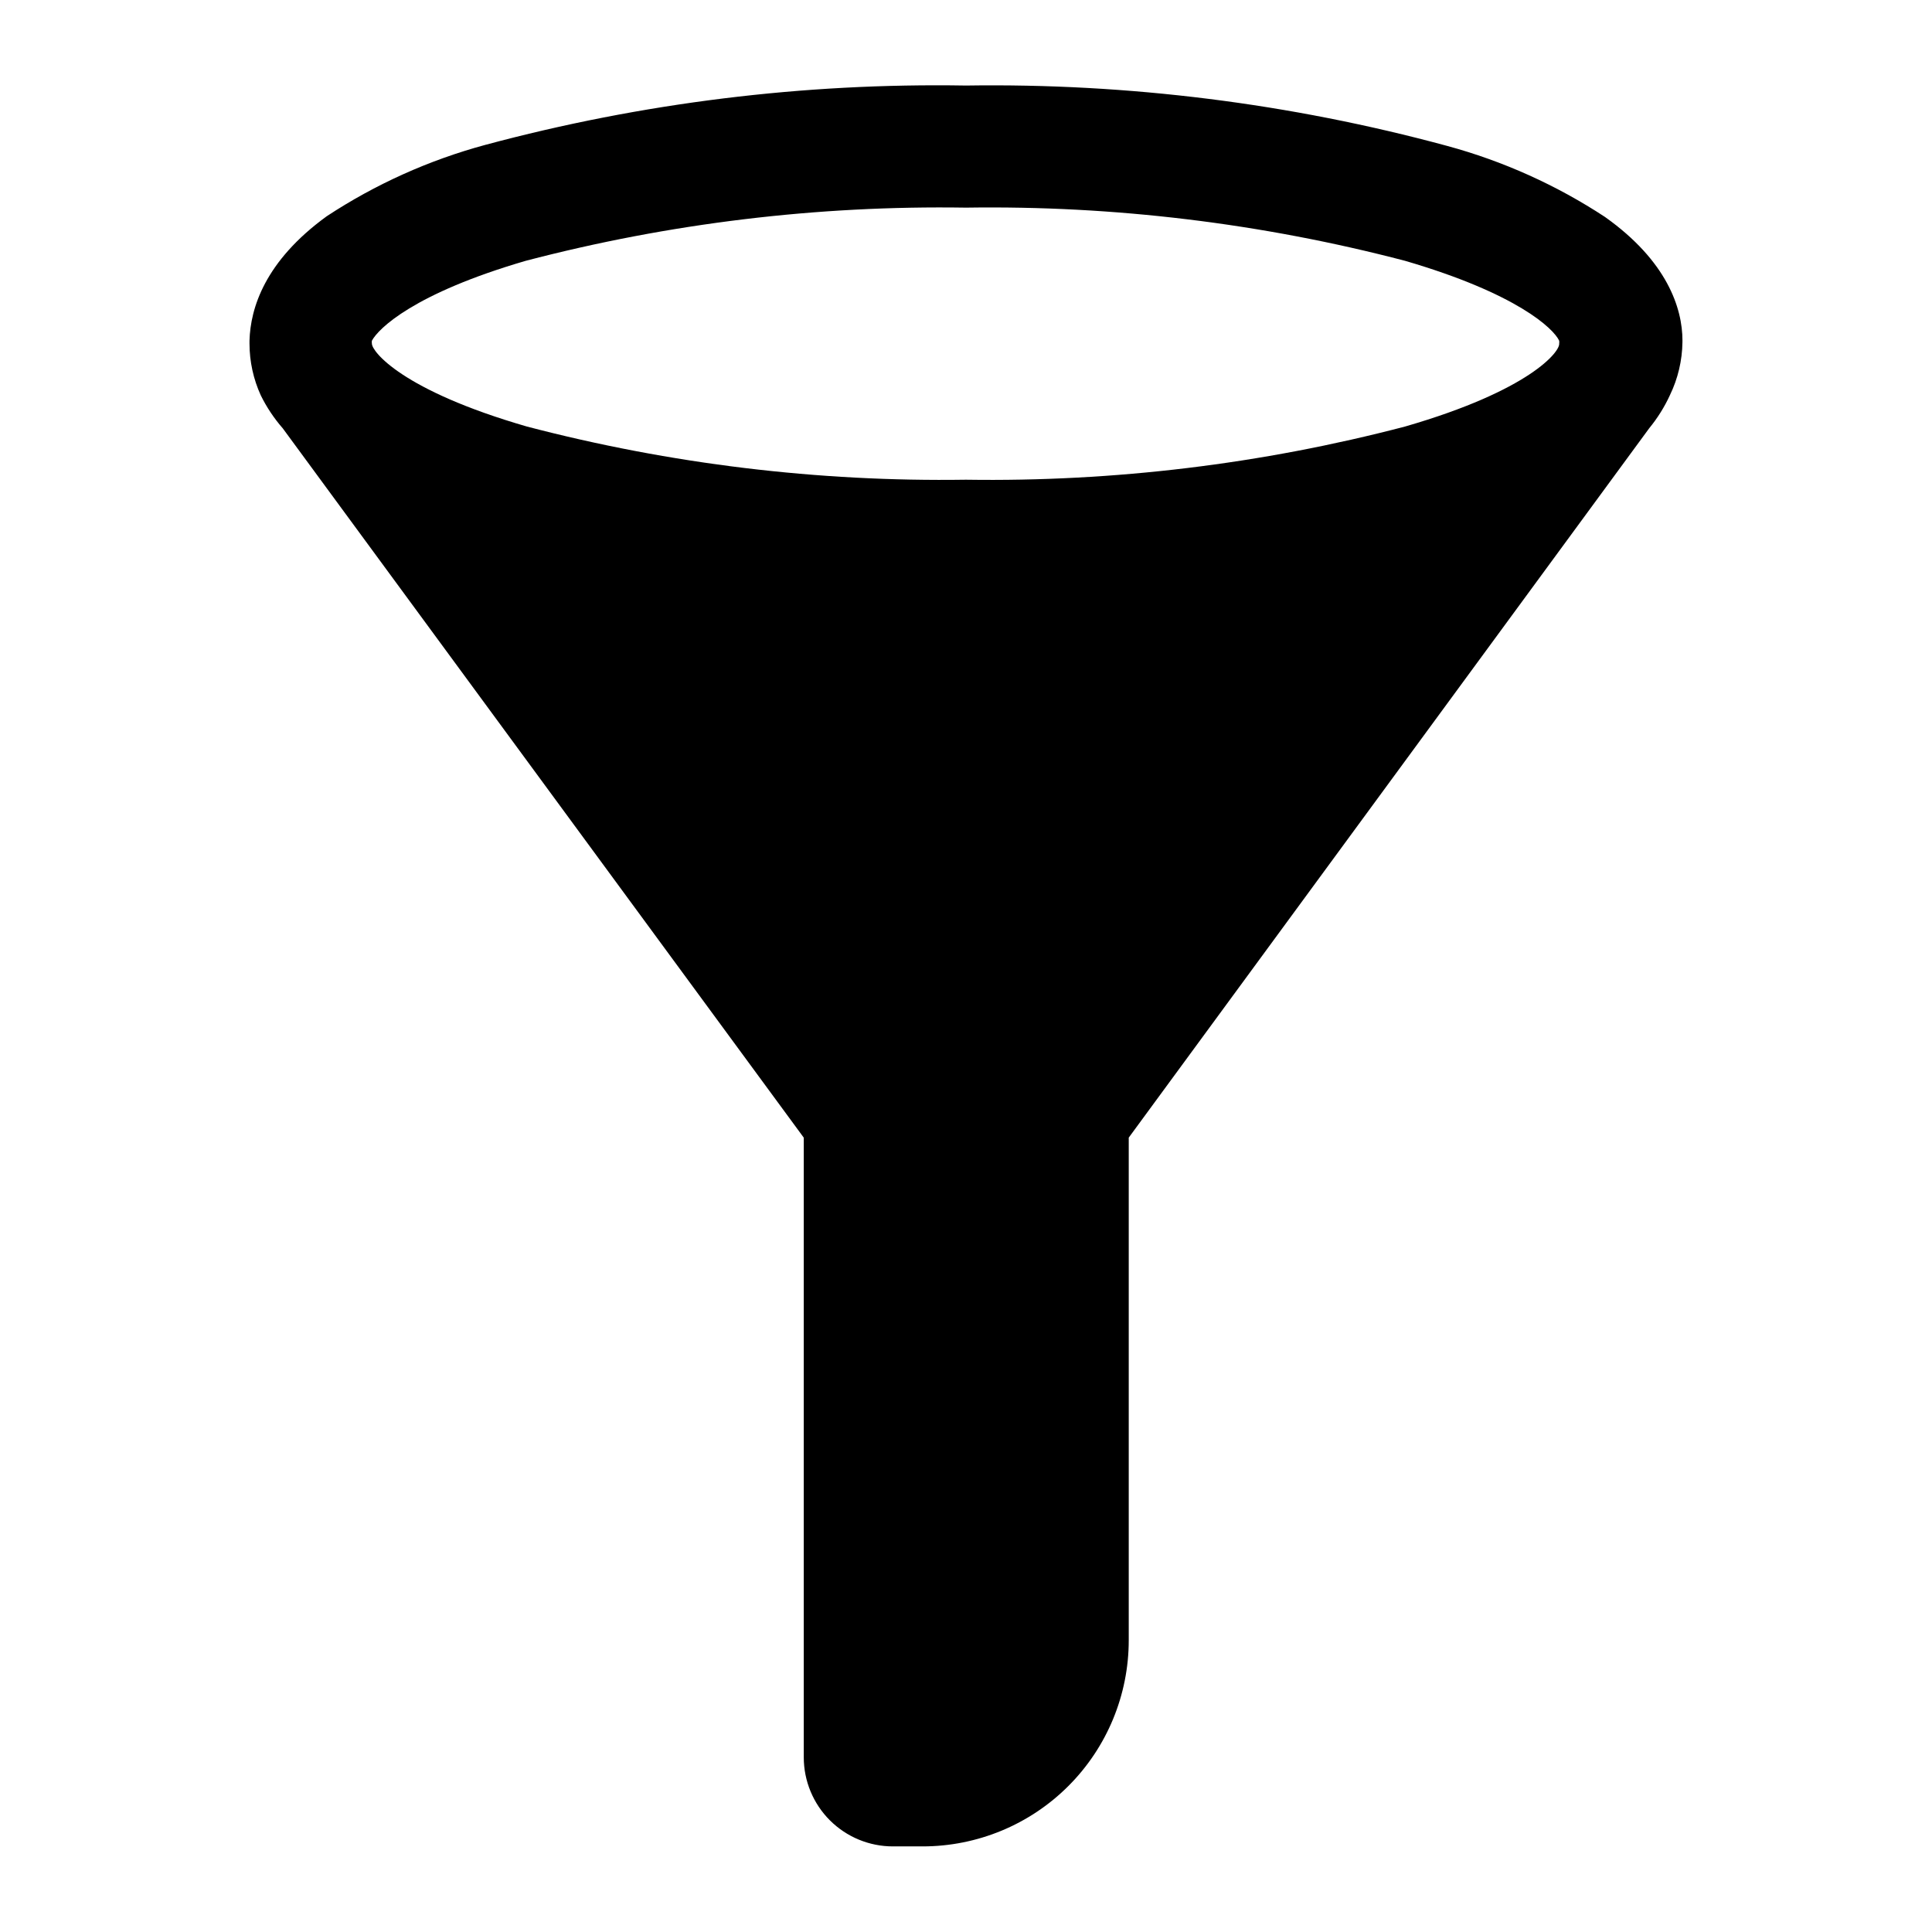 <?xml version="1.0" encoding="UTF-8"?>
<!-- The Best Svg Icon site in the world: iconSvg.co, Visit us! https://iconsvg.co -->
<svg fill="#000000" width="800px" height="800px" version="1.1" viewBox="144 144 512 512" xmlns="http://www.w3.org/2000/svg">
 <path d="m589.87 234.29c0-8.66-4.094-21.098-20.469-32.746l0.004-0.004c-12.898-8.477-27.062-14.855-41.961-18.891-41.527-11.246-84.426-16.625-127.45-15.98-43.012-0.723-85.91 4.578-127.45 15.742-14.898 4.035-29.062 10.414-41.957 18.895-16.375 11.887-20.23 24.324-20.469 32.984v0.789-0.004c0.008 4.731 1.027 9.398 2.992 13.699 1.551 3.152 3.512 6.09 5.824 8.738l138.07 187.98v164.21c0 6.262 2.488 12.27 6.918 16.699 4.43 4.426 10.438 6.914 16.699 6.914h7.871c14.492 0 28.387-5.754 38.633-16 10.246-10.246 16-24.141 16-38.629v-133.2l137.92-187.98c2.207-2.691 4.062-5.652 5.512-8.816 2.113-4.371 3.242-9.156 3.305-14.012v-0.395zm-73.523 22.75c-37.969 9.938-77.109 14.676-116.35 14.09-39.242 0.586-78.383-4.156-116.35-14.09-33.219-9.605-41.09-19.918-41.09-21.965-0.043-0.258-0.043-0.523 0-0.785 1.73-3.227 11.098-12.516 40.777-21.176 38.07-9.965 77.316-14.703 116.66-14.09 39.238-0.586 78.379 4.152 116.35 14.09 29.676 8.66 39.359 17.949 40.855 21.176 0.043 0.262 0.043 0.527 0 0.785 0.234 2.047-7.637 12.359-40.855 21.965z"/>
</svg>